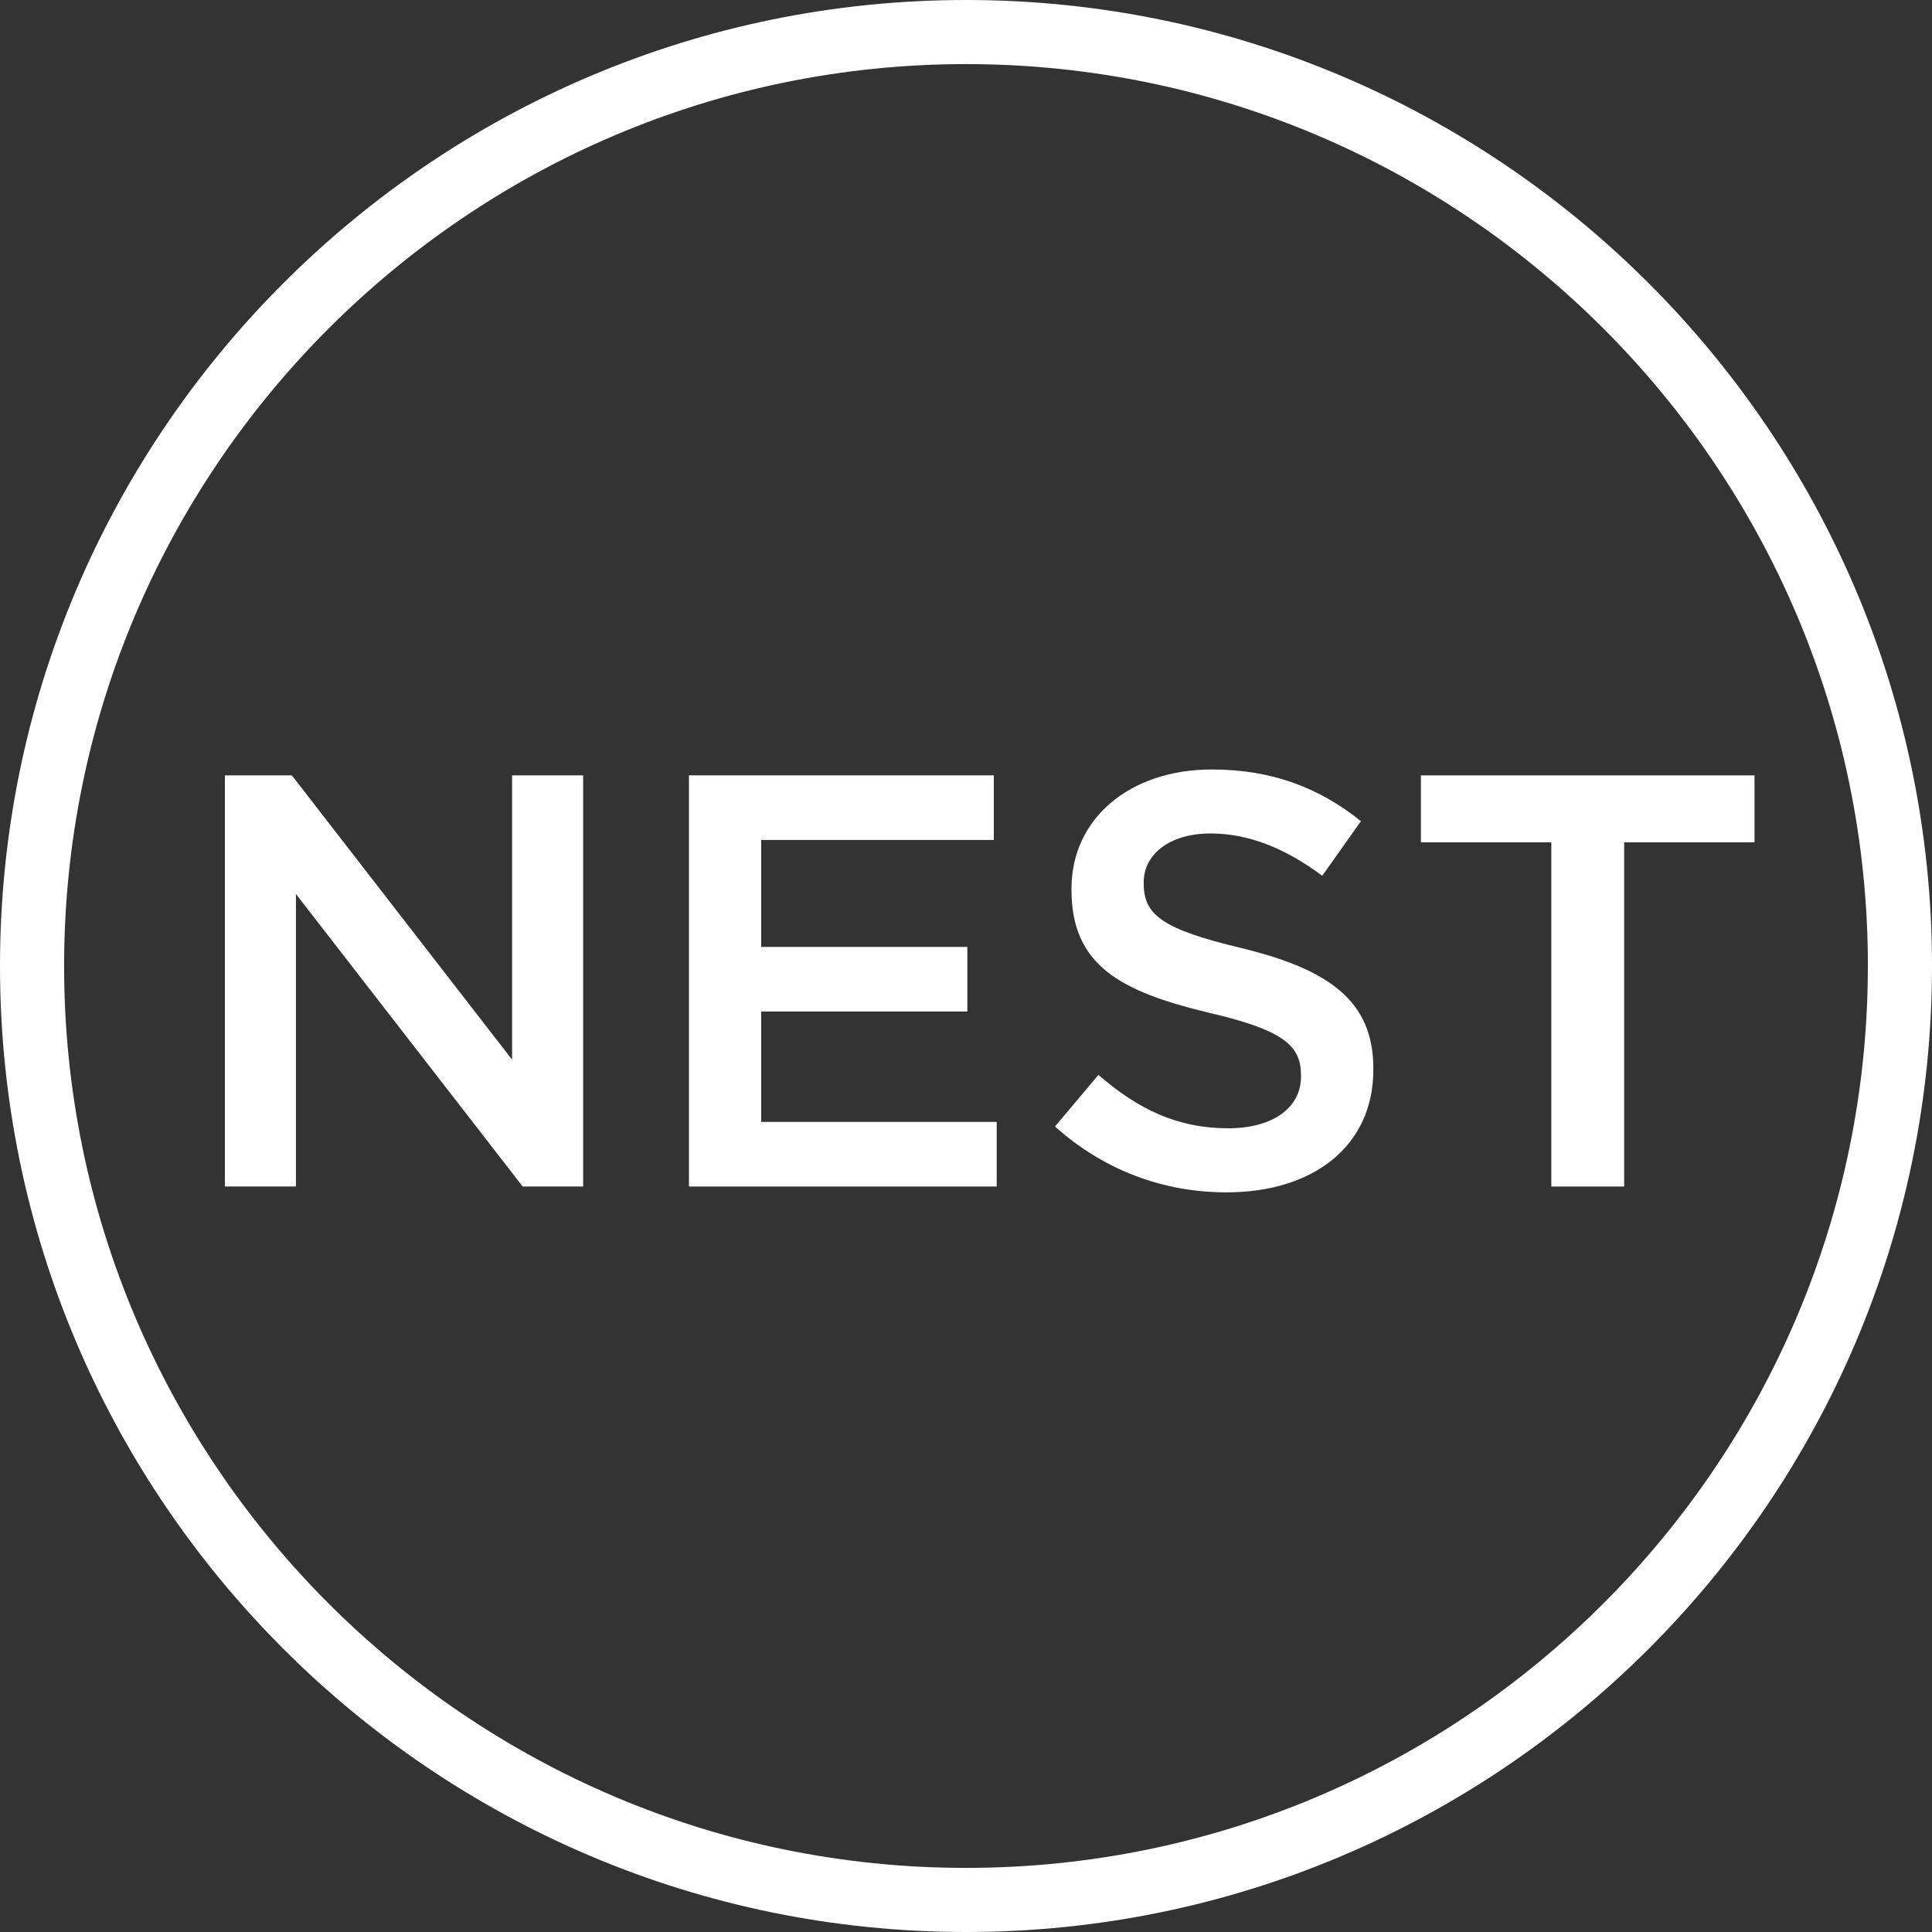 <svg width="50" height="50" viewBox="0 0 50 50" fill="none" xmlns="http://www.w3.org/2000/svg">
<rect x="0" y="0" width="50" height="50" fill="#333333" stroke="none"/>
<g clip-path="url(#clip0_393_597)">
<path d="M5.82 20.066H7.553L13.253 27.424V20.066H15.092V30.707H13.527L7.659 23.137V30.707H5.82V20.066Z" fill="white"/>
<path d="M17.83 20.066H25.72V21.738H19.7V24.506H25.035V26.177H19.7V29.035H25.795V30.707H17.83V20.066Z" fill="white"/>
<path d="M27.302 29.155L28.427 27.818C29.445 28.7 30.464 29.2 31.786 29.2C32.941 29.2 33.67 28.668 33.67 27.863V27.833C33.67 27.072 33.247 26.663 31.27 26.206C29.006 25.659 27.73 24.99 27.73 23.03V22.999C27.73 21.175 29.249 19.914 31.363 19.914C32.913 19.914 34.142 20.385 35.221 21.252L34.219 22.665C33.262 21.95 32.306 21.57 31.331 21.57C30.238 21.57 29.599 22.133 29.599 22.832V22.862C29.599 23.683 30.087 24.048 32.123 24.535C34.372 25.082 35.542 25.888 35.542 27.65V27.681C35.542 29.672 33.977 30.858 31.742 30.858C30.115 30.858 28.58 30.295 27.304 29.155" fill="white"/>
<path d="M40.148 21.8H36.773V20.067H45.407V21.8H42.033V30.707H40.148V21.8Z" fill="white"/>
<path d="M25.001 0C11.215 0 0 11.215 0 25.001C0 38.786 11.215 50 25.001 50C38.788 50 50 38.785 50 25.001C50 11.216 38.785 0 25.001 0ZM48.34 25.001C48.34 37.871 37.87 48.341 25 48.341C12.13 48.341 1.659 37.871 1.659 25.001C1.659 12.13 12.13 1.659 25.001 1.659C37.872 1.659 48.341 12.129 48.341 24.999L48.34 25.001Z" fill="white"/>
</g>
<defs>
<clipPath id="clip0_393_597">
<rect width="50" height="50" fill="white"/>
</clipPath>
</defs>
</svg>
